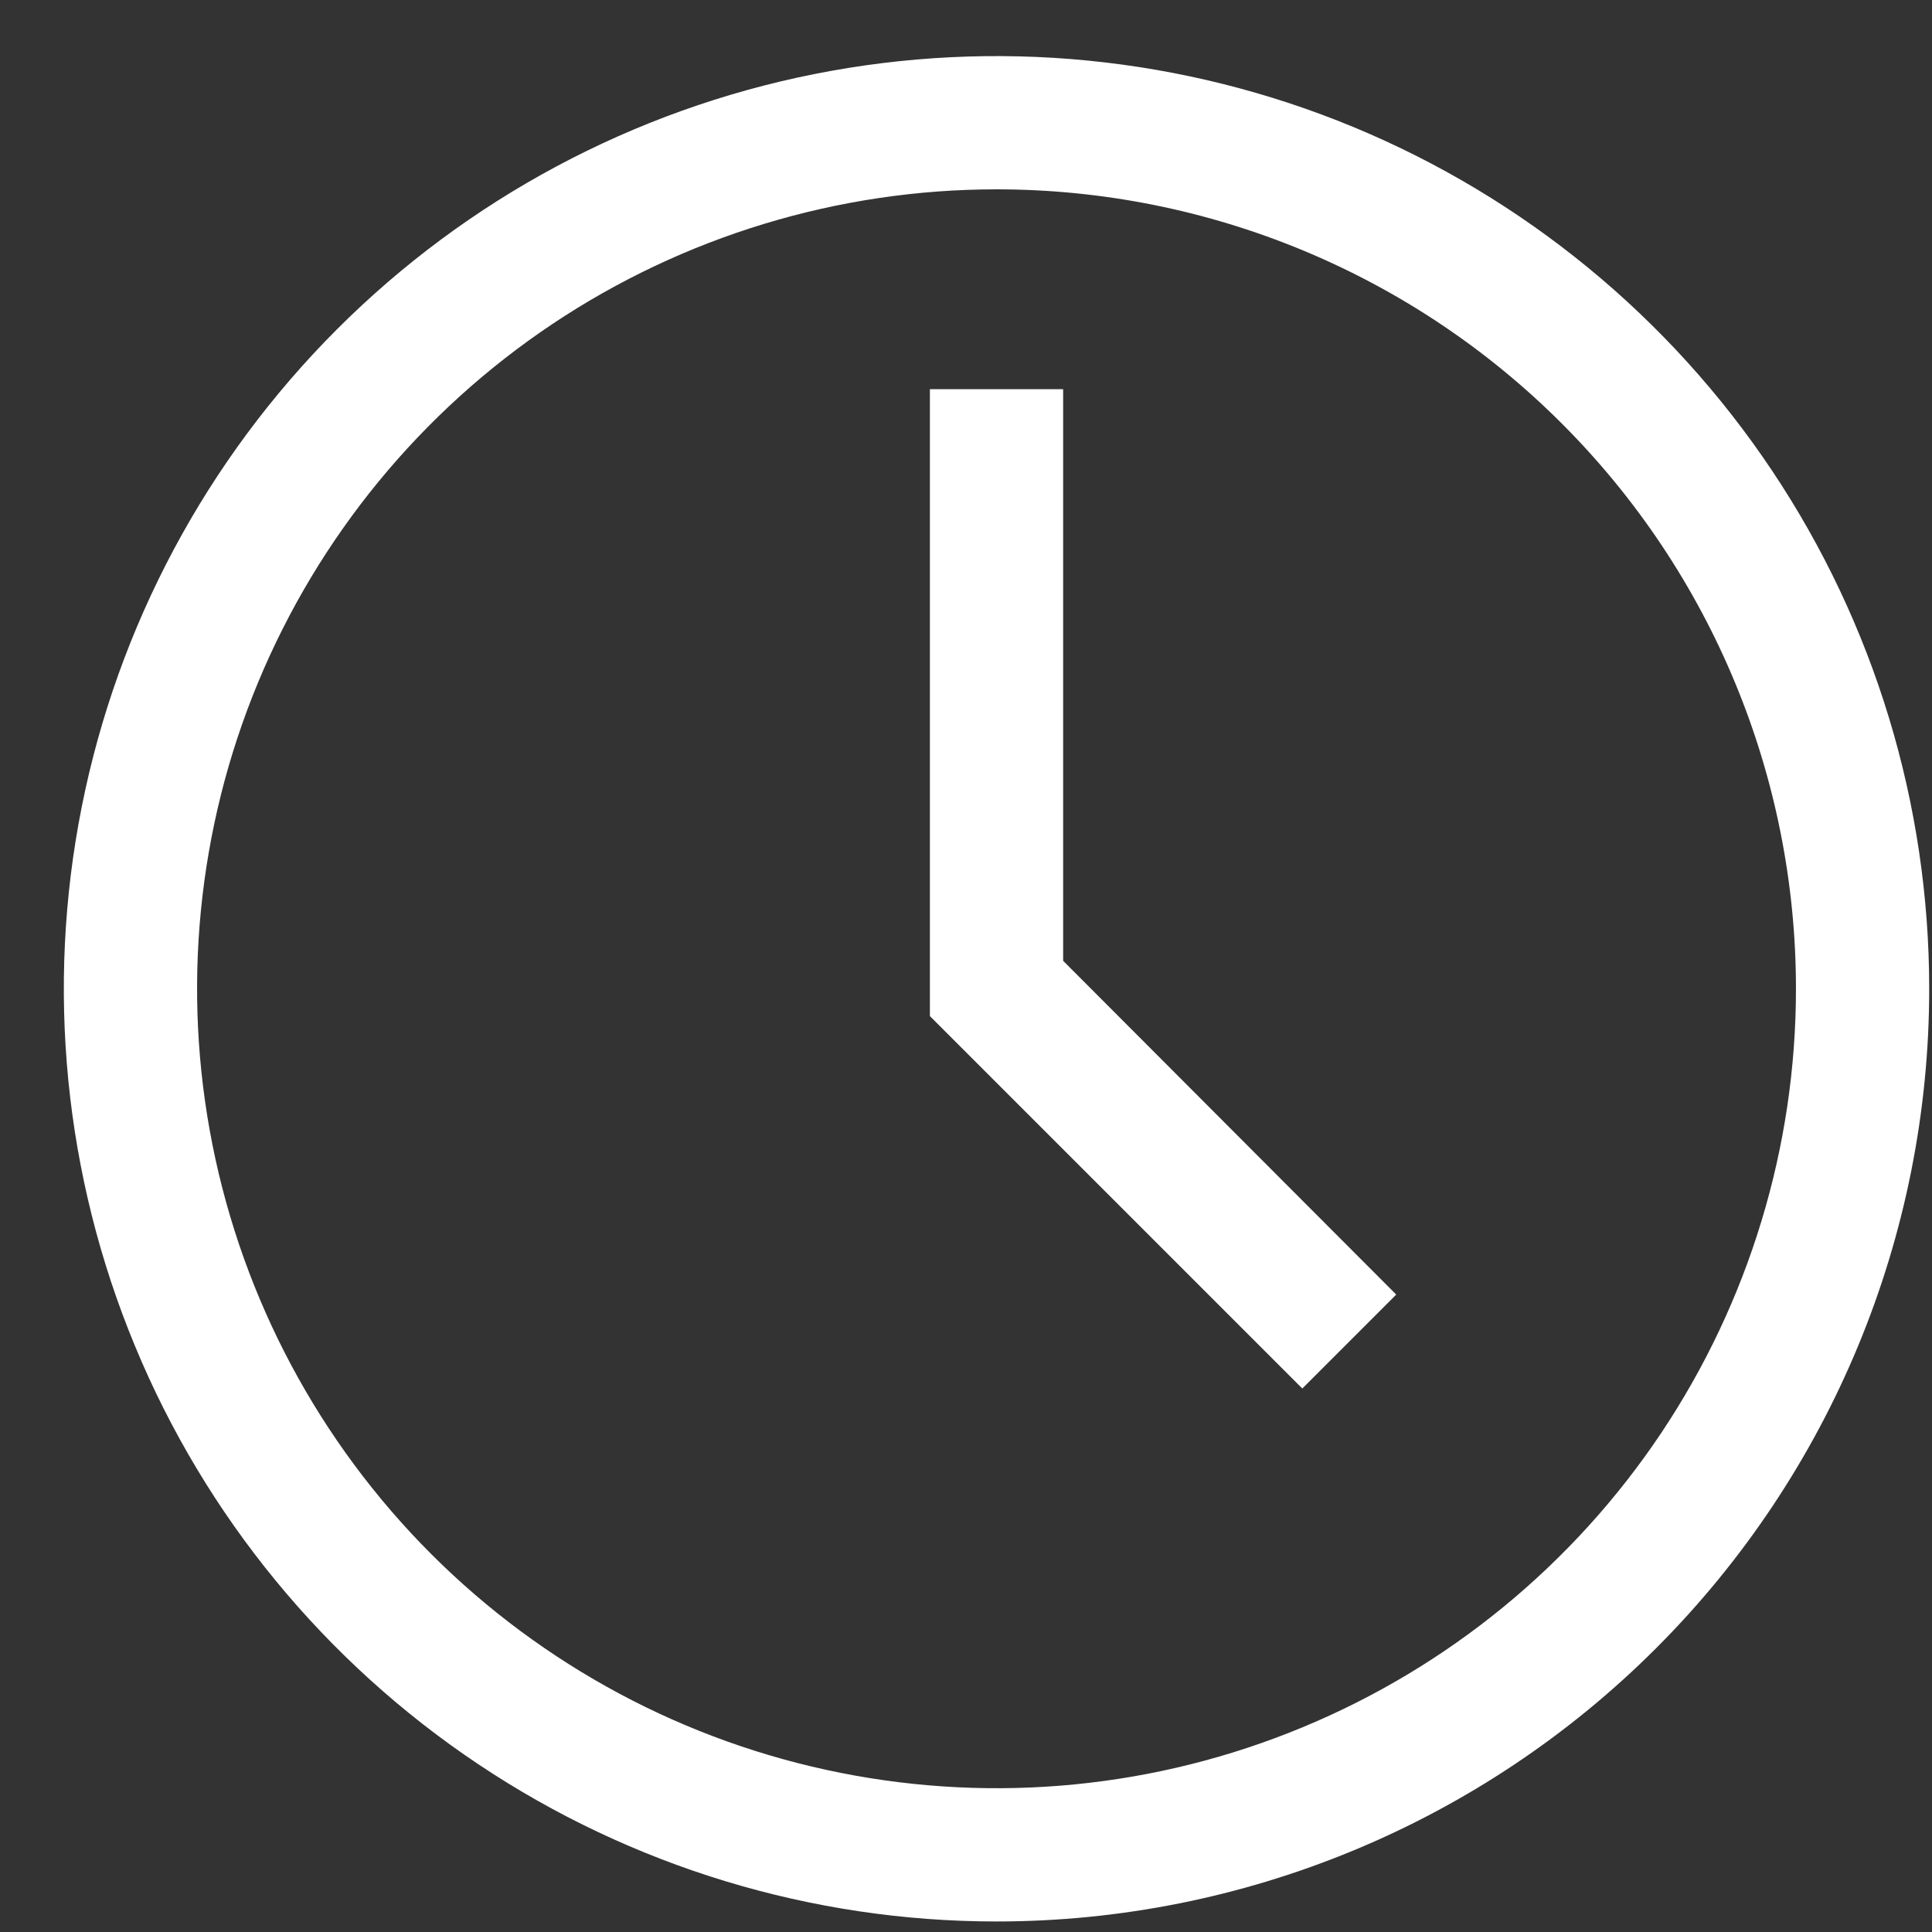 <svg width="29" height="29" viewBox="0 0 29 29" fill="none" xmlns="http://www.w3.org/2000/svg">
<rect x="0" y="0" width="29" height="29" fill="#333333" stroke="none"/>
<path d="M14.958 28.842C12.189 28.842 9.482 28.021 7.18 26.482C4.878 24.944 3.083 22.758 2.024 20.199C0.964 17.641 0.687 14.826 1.227 12.111C1.767 9.395 3.101 6.9 5.059 4.942C7.016 2.984 9.511 1.651 12.227 1.111C14.943 0.571 17.757 0.848 20.316 1.907C22.874 2.967 25.06 4.762 26.599 7.064C28.137 9.366 28.958 12.073 28.958 14.842C28.958 18.555 27.483 22.116 24.858 24.741C22.232 27.367 18.671 28.842 14.958 28.842ZM14.958 2.842C12.585 2.842 10.265 3.546 8.291 4.864C6.318 6.183 4.78 8.057 3.871 10.25C2.963 12.442 2.726 14.855 3.189 17.183C3.652 19.511 4.795 21.649 6.473 23.327C8.151 25.005 10.289 26.148 12.617 26.611C14.945 27.074 17.358 26.837 19.55 25.928C21.743 25.02 23.617 23.482 24.936 21.509C26.254 19.535 26.958 17.215 26.958 14.842C26.958 11.659 25.694 8.607 23.443 6.357C21.193 4.106 18.141 2.842 14.958 2.842Z" fill="white"/>
<path d="M19.548 20.842L13.958 15.252V5.842H15.958V14.422L20.958 19.432L19.548 20.842Z" fill="white"/>
</svg>
